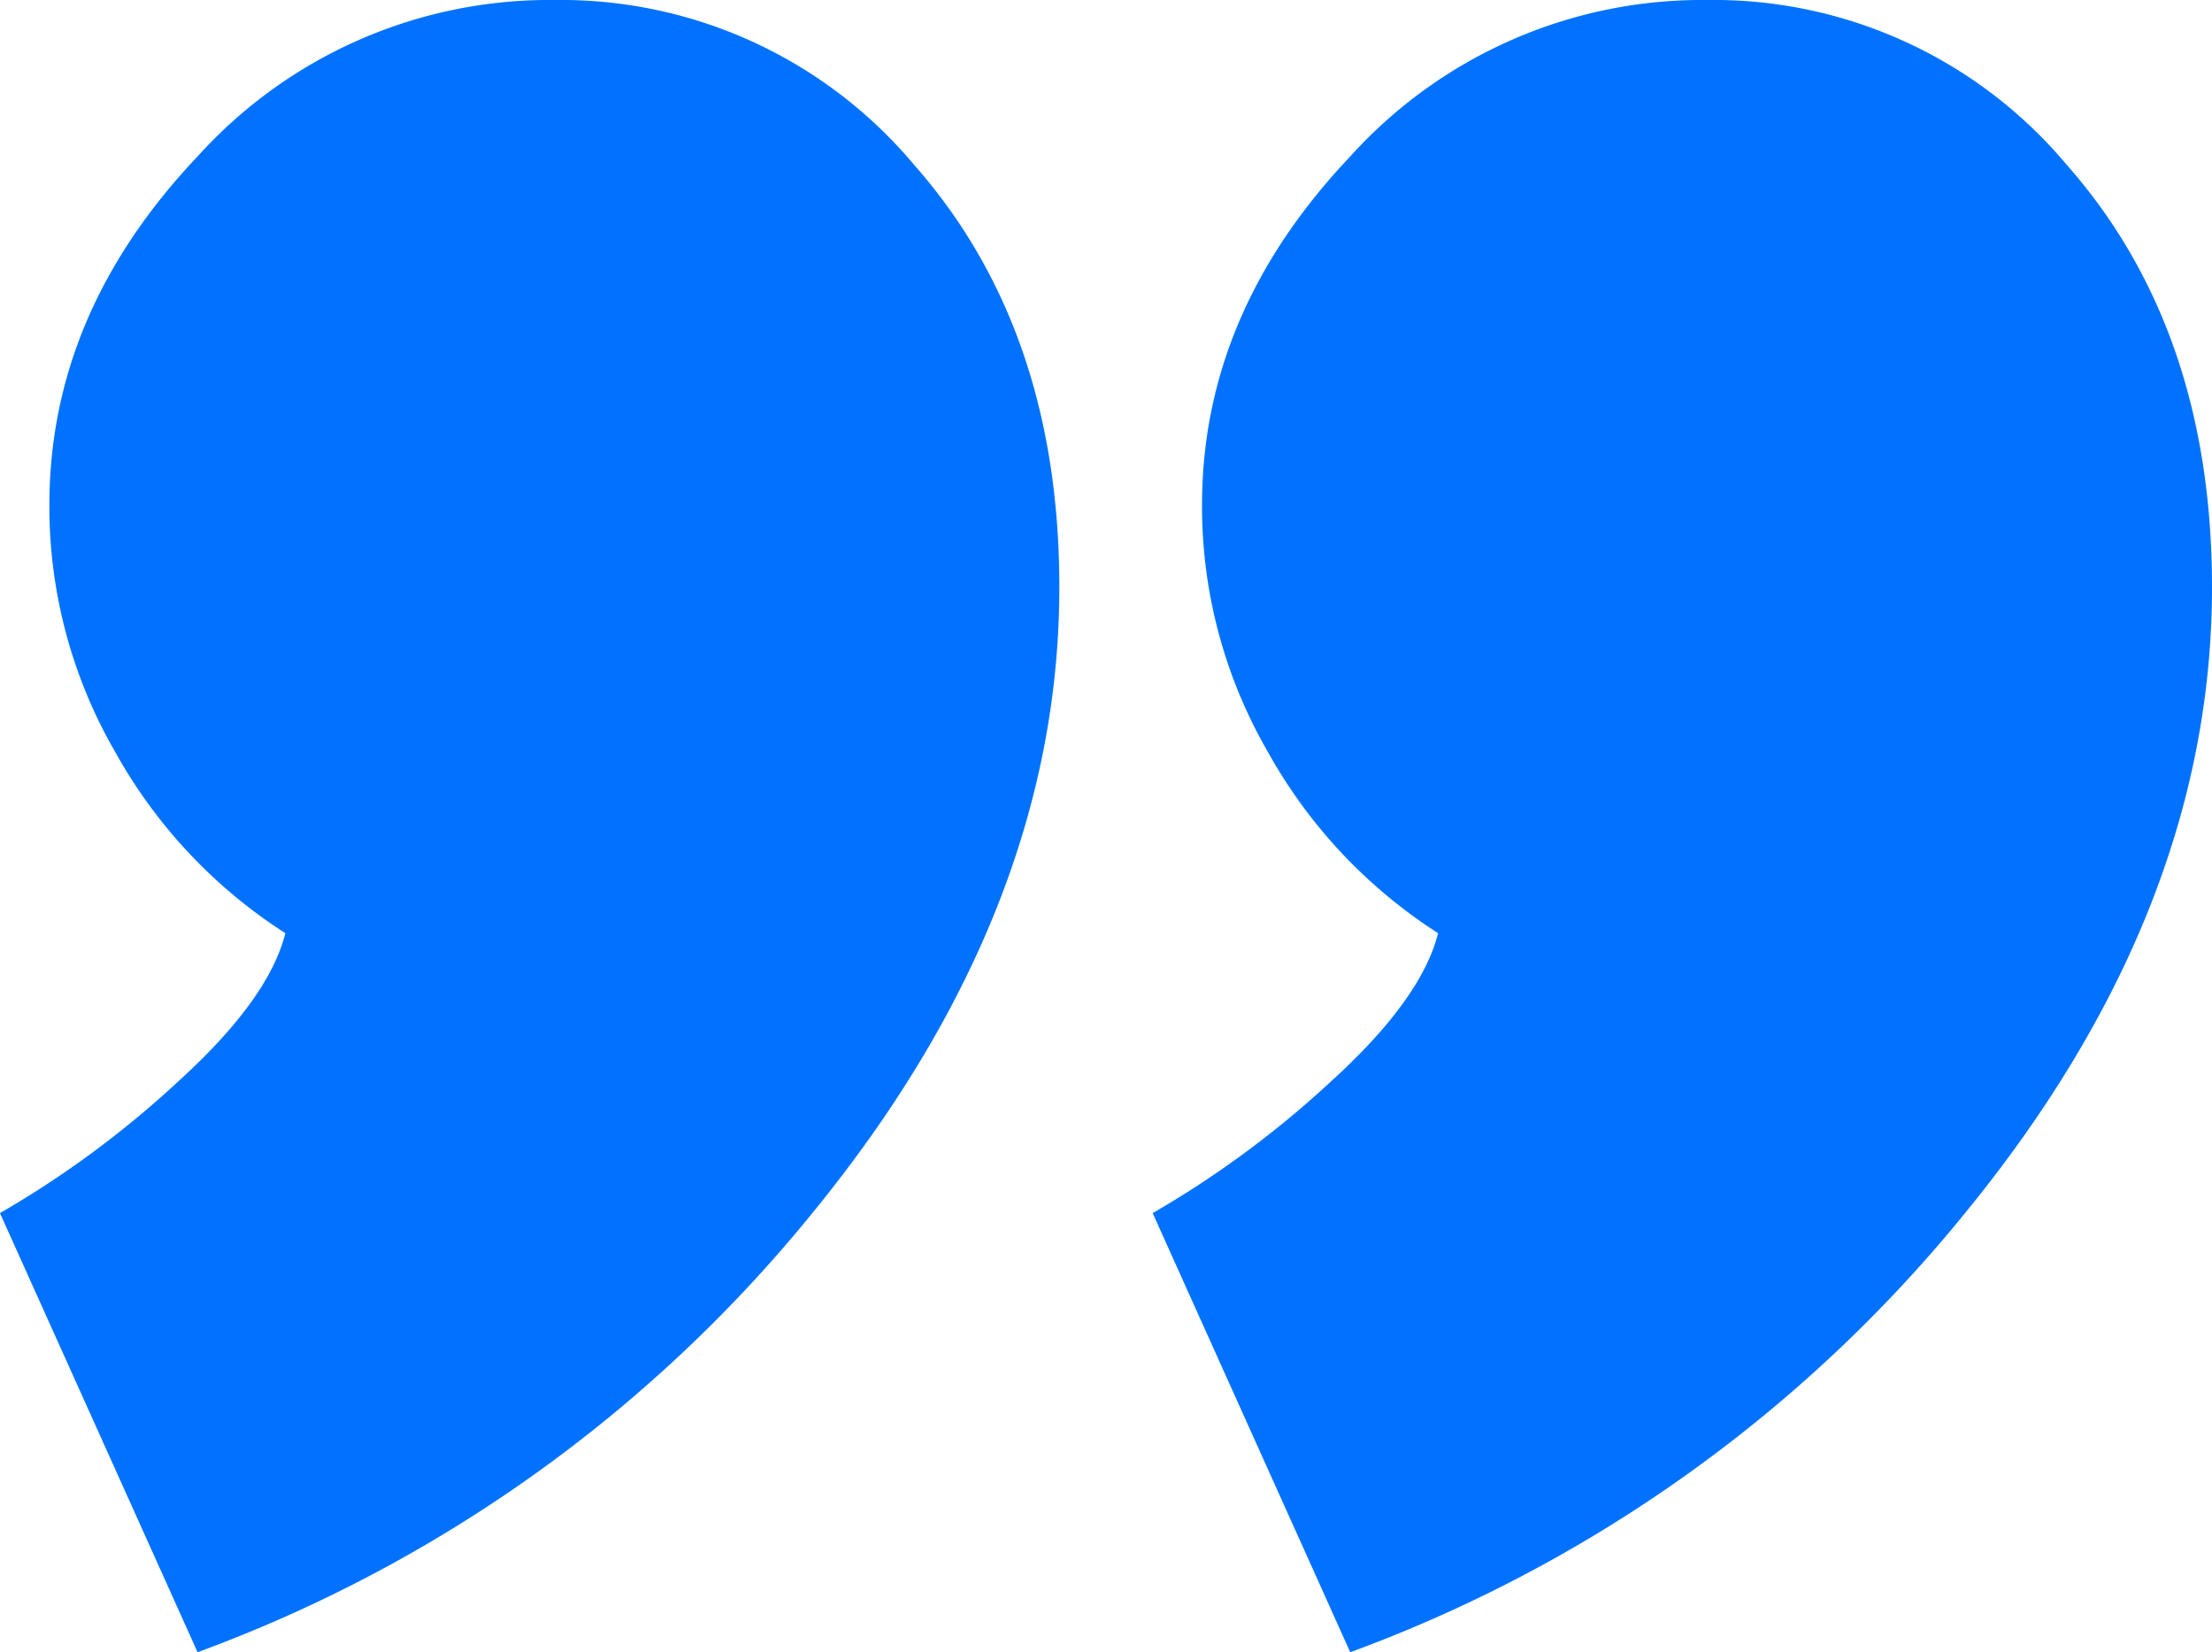 <svg xmlns="http://www.w3.org/2000/svg" width="126.397" height="94.406" viewBox="0 0 126.397 94.406"><g id="Grupo_15397" data-name="Grupo 15397" transform="translate(126.397 94.406) rotate(180)"><path id="Trazado_28" data-name="Trazado 28" d="M57.711,65.549q0,10.984-8.469,19.918a27.078,27.078,0,0,1-20.387,8.939A26.323,26.323,0,0,1,8.312,85Q0,75.586,0,60.846q0-18.5,14.113-35.756A81.334,81.334,0,0,1,49.242,0l11.29,25.091a56.517,56.517,0,0,0-10.194,7.528q-5.172,4.7-6.116,8.467a29.011,29.011,0,0,1,9.724,10.353A27.979,27.979,0,0,1,57.711,65.549Zm65.864,0q0,10.984-8.467,19.918A27.078,27.078,0,0,1,94.72,94.406,26.329,26.329,0,0,1,74.175,85q-8.313-9.412-8.31-24.151,0-18.5,14.113-35.756A81.324,81.324,0,0,1,115.107,0L126.4,25.091a56.446,56.446,0,0,0-10.192,7.528q-5.177,4.7-6.116,8.467a29.021,29.021,0,0,1,9.722,10.353A27.977,27.977,0,0,1,123.575,65.549Z" transform="translate(0 0)" fill="#0072ff"></path></g></svg>